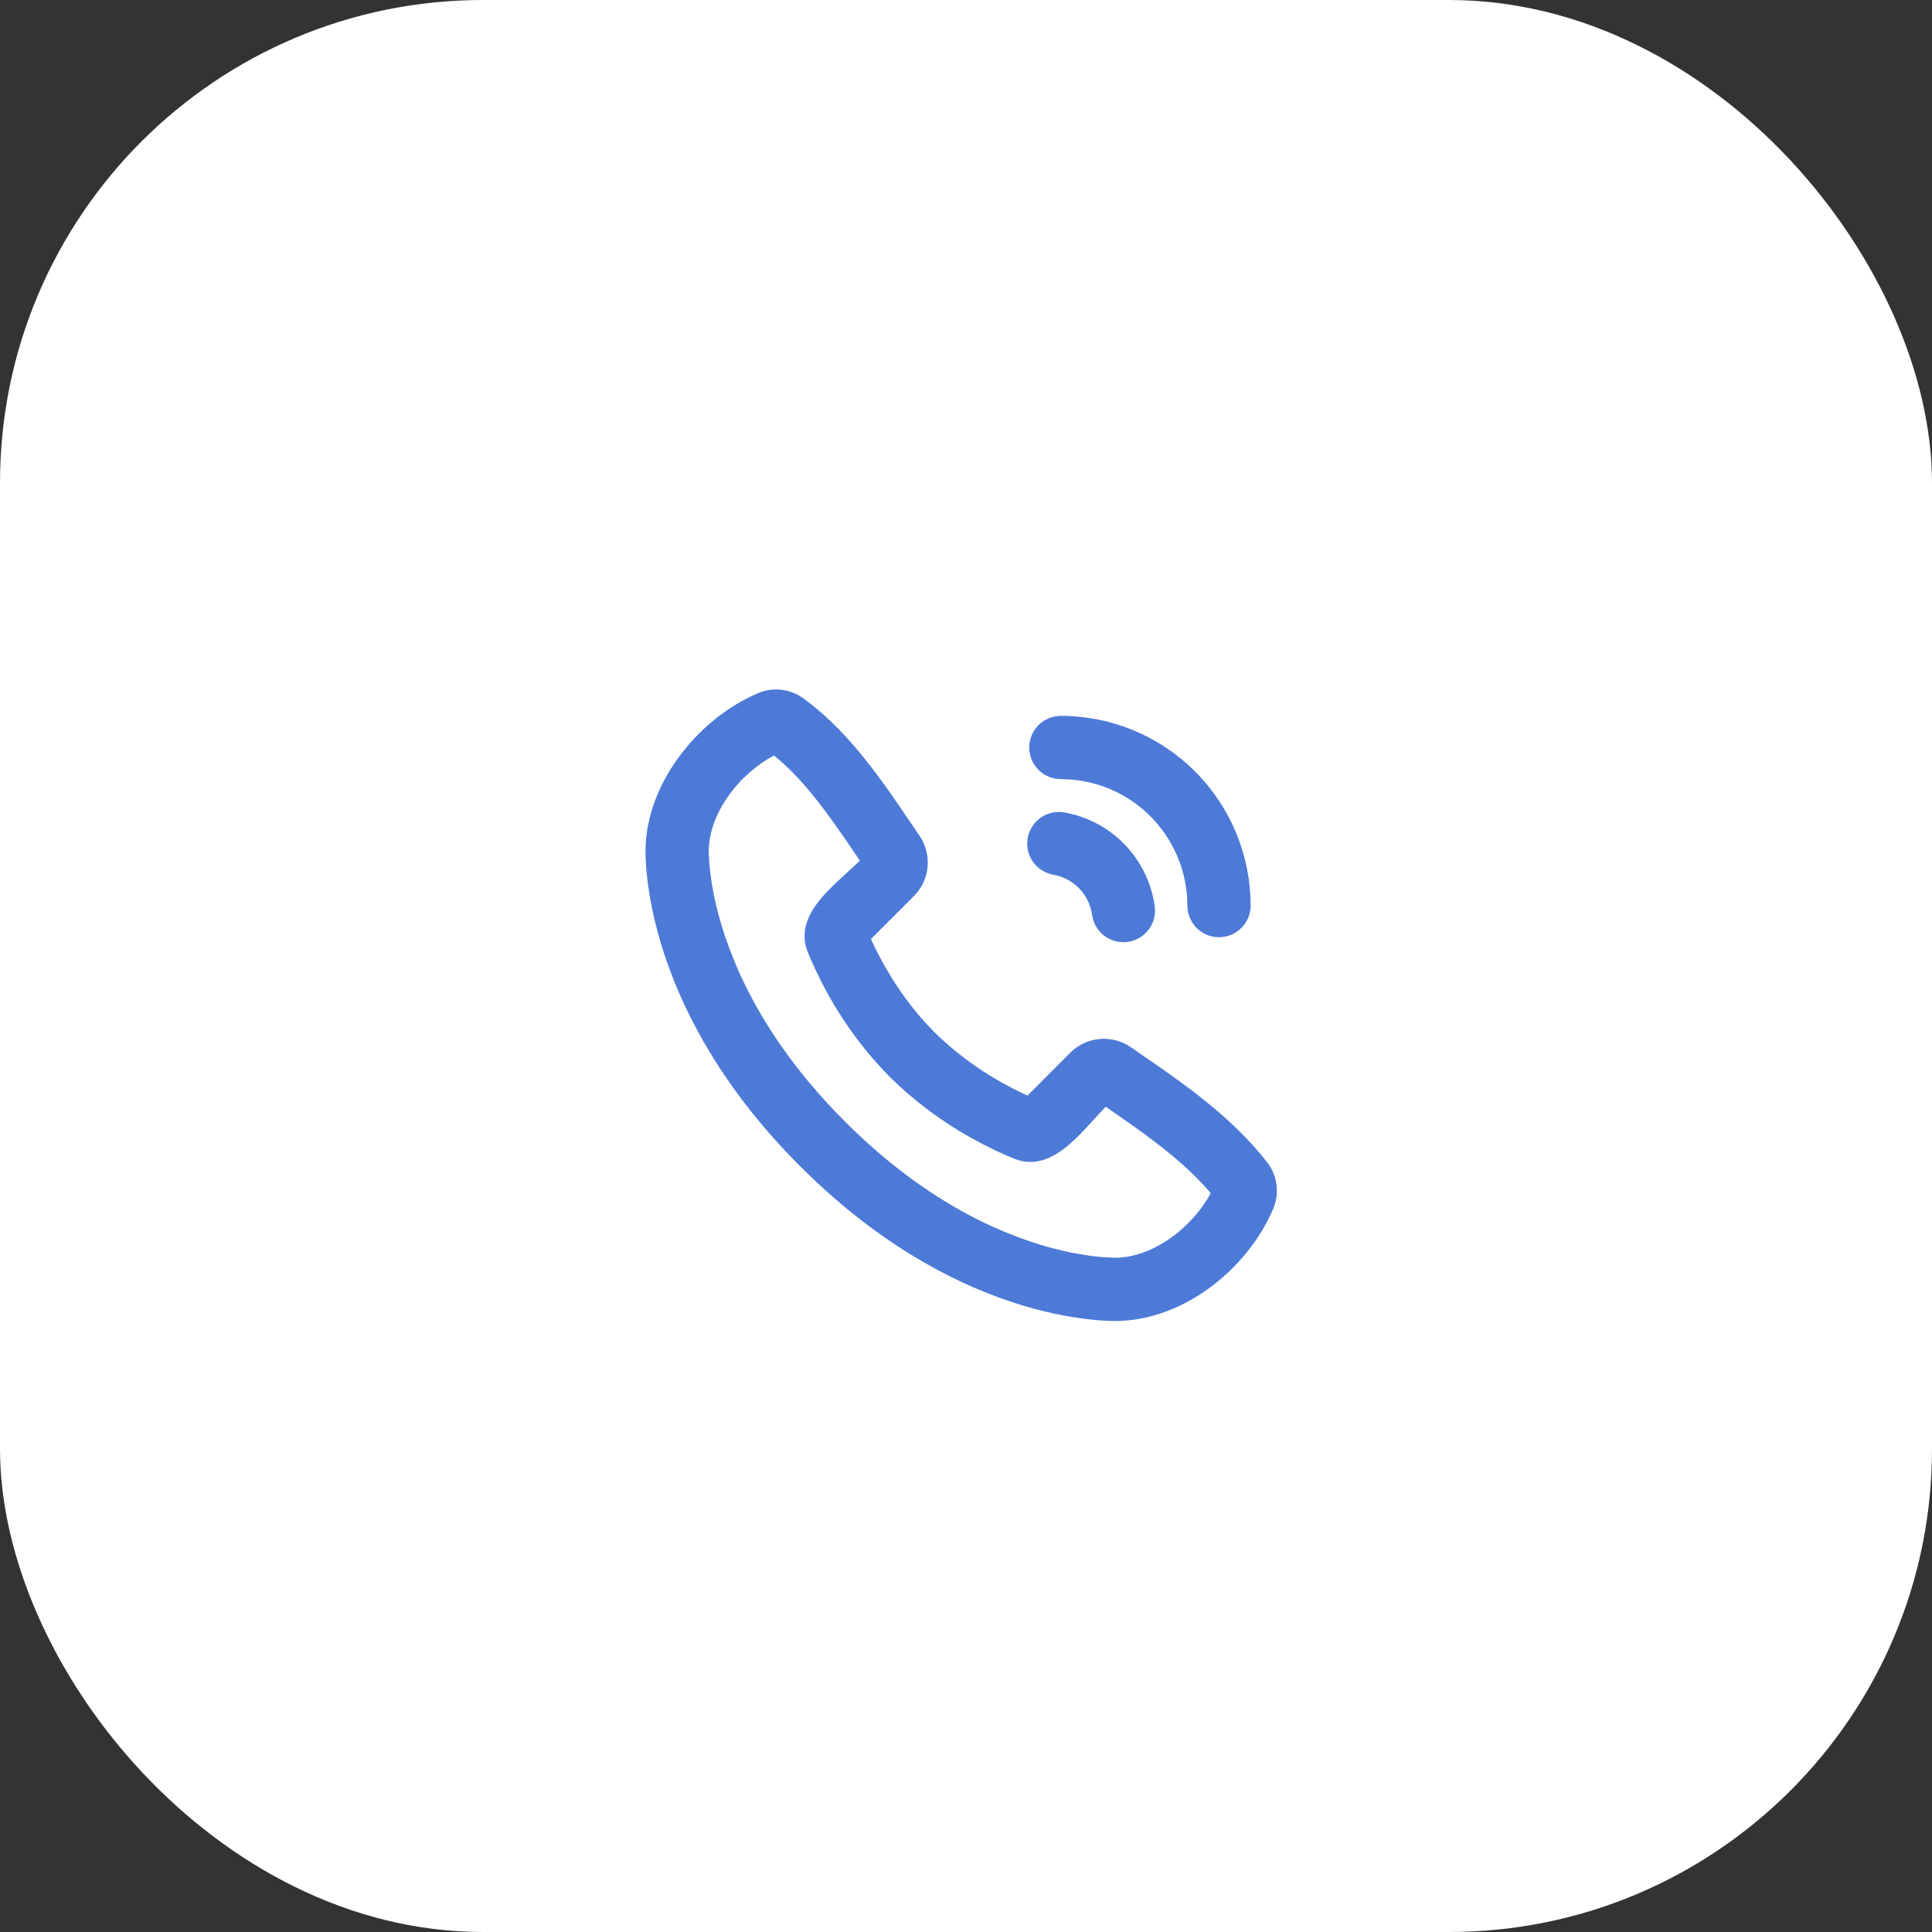<?xml version="1.0" encoding="UTF-8"?> <svg xmlns="http://www.w3.org/2000/svg" width="56" height="56" viewBox="0 0 56 56" fill="none"><rect x="0" y="0" width="56" height="56" fill="#333333" stroke="none"/><rect width="56" height="56" rx="14" fill="white"></rect><g clip-path="url(#clip0_69_87)"><path d="M23.285 20.241C24.443 21.085 25.32 22.272 26.066 23.362L26.651 24.221C26.832 24.487 26.915 24.807 26.886 25.128C26.856 25.448 26.715 25.748 26.488 25.975L25.244 27.218L25.375 27.497C25.696 28.147 26.25 29.082 27.083 29.917C27.66 30.482 28.308 30.969 29.012 31.365L29.348 31.546L29.648 31.694L29.782 31.756L31.024 30.512C31.252 30.284 31.553 30.143 31.875 30.115C32.196 30.086 32.517 30.171 32.782 30.356L33.712 31C34.768 31.743 35.87 32.589 36.727 33.687C36.876 33.877 36.97 34.104 37 34.344C37.031 34.583 36.996 34.827 36.901 35.048C36.133 36.838 34.192 38.363 32.173 38.288L31.898 38.273L31.684 38.255L31.448 38.227L31.19 38.192L30.91 38.146L30.611 38.087L30.294 38.016L29.959 37.93L29.606 37.829L29.238 37.71C27.545 37.136 25.398 36.009 23.194 33.805C20.99 31.602 19.864 29.455 19.29 27.762L19.171 27.394L19.07 27.041L18.984 26.706L18.912 26.388C18.892 26.289 18.872 26.189 18.854 26.09L18.808 25.81L18.772 25.552L18.745 25.316L18.727 25.102L18.712 24.827C18.638 22.814 20.179 20.859 21.961 20.096C22.175 20.003 22.41 19.968 22.642 19.993C22.875 20.019 23.096 20.104 23.285 20.241ZM22.436 21.899C21.453 22.412 20.502 23.585 20.545 24.759L20.563 25.06L20.583 25.248L20.61 25.459L20.646 25.691L20.693 25.945L20.753 26.218L20.826 26.511L20.914 26.822L21.019 27.15C21.057 27.262 21.098 27.377 21.142 27.494L21.283 27.853L21.444 28.226C22.02 29.493 22.958 30.976 24.492 32.509C26.024 34.042 27.508 34.981 28.774 35.557L29.148 35.718L29.507 35.859C29.624 35.903 29.739 35.944 29.851 35.982L30.179 36.087L30.491 36.175L30.783 36.248L31.056 36.308L31.31 36.354L31.543 36.391L31.754 36.419L31.941 36.437L32.241 36.455C33.4 36.498 34.583 35.552 35.094 34.583C34.441 33.817 33.631 33.189 32.737 32.557L32.052 32.079L31.878 32.261L31.505 32.668L31.308 32.875C30.771 33.422 30.144 33.887 29.392 33.583L29.185 33.496L28.932 33.383L28.791 33.316L28.481 33.161L28.141 32.977C27.281 32.497 26.49 31.904 25.788 31.213C25.097 30.511 24.504 29.72 24.023 28.86L23.84 28.521L23.684 28.21L23.505 27.816L23.417 27.607C23.131 26.902 23.524 26.307 24.025 25.792L24.231 25.59L24.741 25.12L24.924 24.946L24.491 24.31C23.846 23.375 23.217 22.532 22.435 21.898L22.436 21.899ZM30.744 23.537L30.85 23.549C31.517 23.666 32.13 23.992 32.601 24.48C33.071 24.967 33.376 25.591 33.47 26.262C33.503 26.494 33.447 26.73 33.312 26.922C33.176 27.113 32.973 27.246 32.743 27.292C32.513 27.338 32.274 27.294 32.075 27.17C31.877 27.045 31.733 26.849 31.675 26.622L31.654 26.517C31.617 26.254 31.505 26.007 31.331 25.806C31.157 25.606 30.928 25.46 30.673 25.387L30.531 25.354C30.301 25.314 30.095 25.186 29.955 24.999C29.816 24.811 29.753 24.578 29.78 24.345C29.808 24.113 29.922 23.9 30.101 23.75C30.28 23.599 30.51 23.523 30.744 23.537ZM30.75 20.75C32.209 20.75 33.608 21.329 34.639 22.361C35.67 23.392 36.25 24.791 36.25 26.25C36.25 26.484 36.16 26.708 36 26.878C35.84 27.048 35.62 27.15 35.387 27.164C35.154 27.178 34.924 27.102 34.745 26.952C34.566 26.802 34.451 26.589 34.423 26.357L34.417 26.25C34.416 25.319 34.062 24.423 33.426 23.744C32.79 23.064 31.919 22.653 30.99 22.592L30.75 22.583C30.507 22.583 30.274 22.487 30.102 22.315C29.93 22.143 29.833 21.91 29.833 21.667C29.833 21.424 29.93 21.19 30.102 21.018C30.274 20.847 30.507 20.75 30.75 20.75Z" fill="#4D7AD7"></path></g><defs><clipPath id="clip0_69_87"><rect width="22" height="22" fill="white" transform="translate(17 18)"></rect></clipPath></defs></svg> 